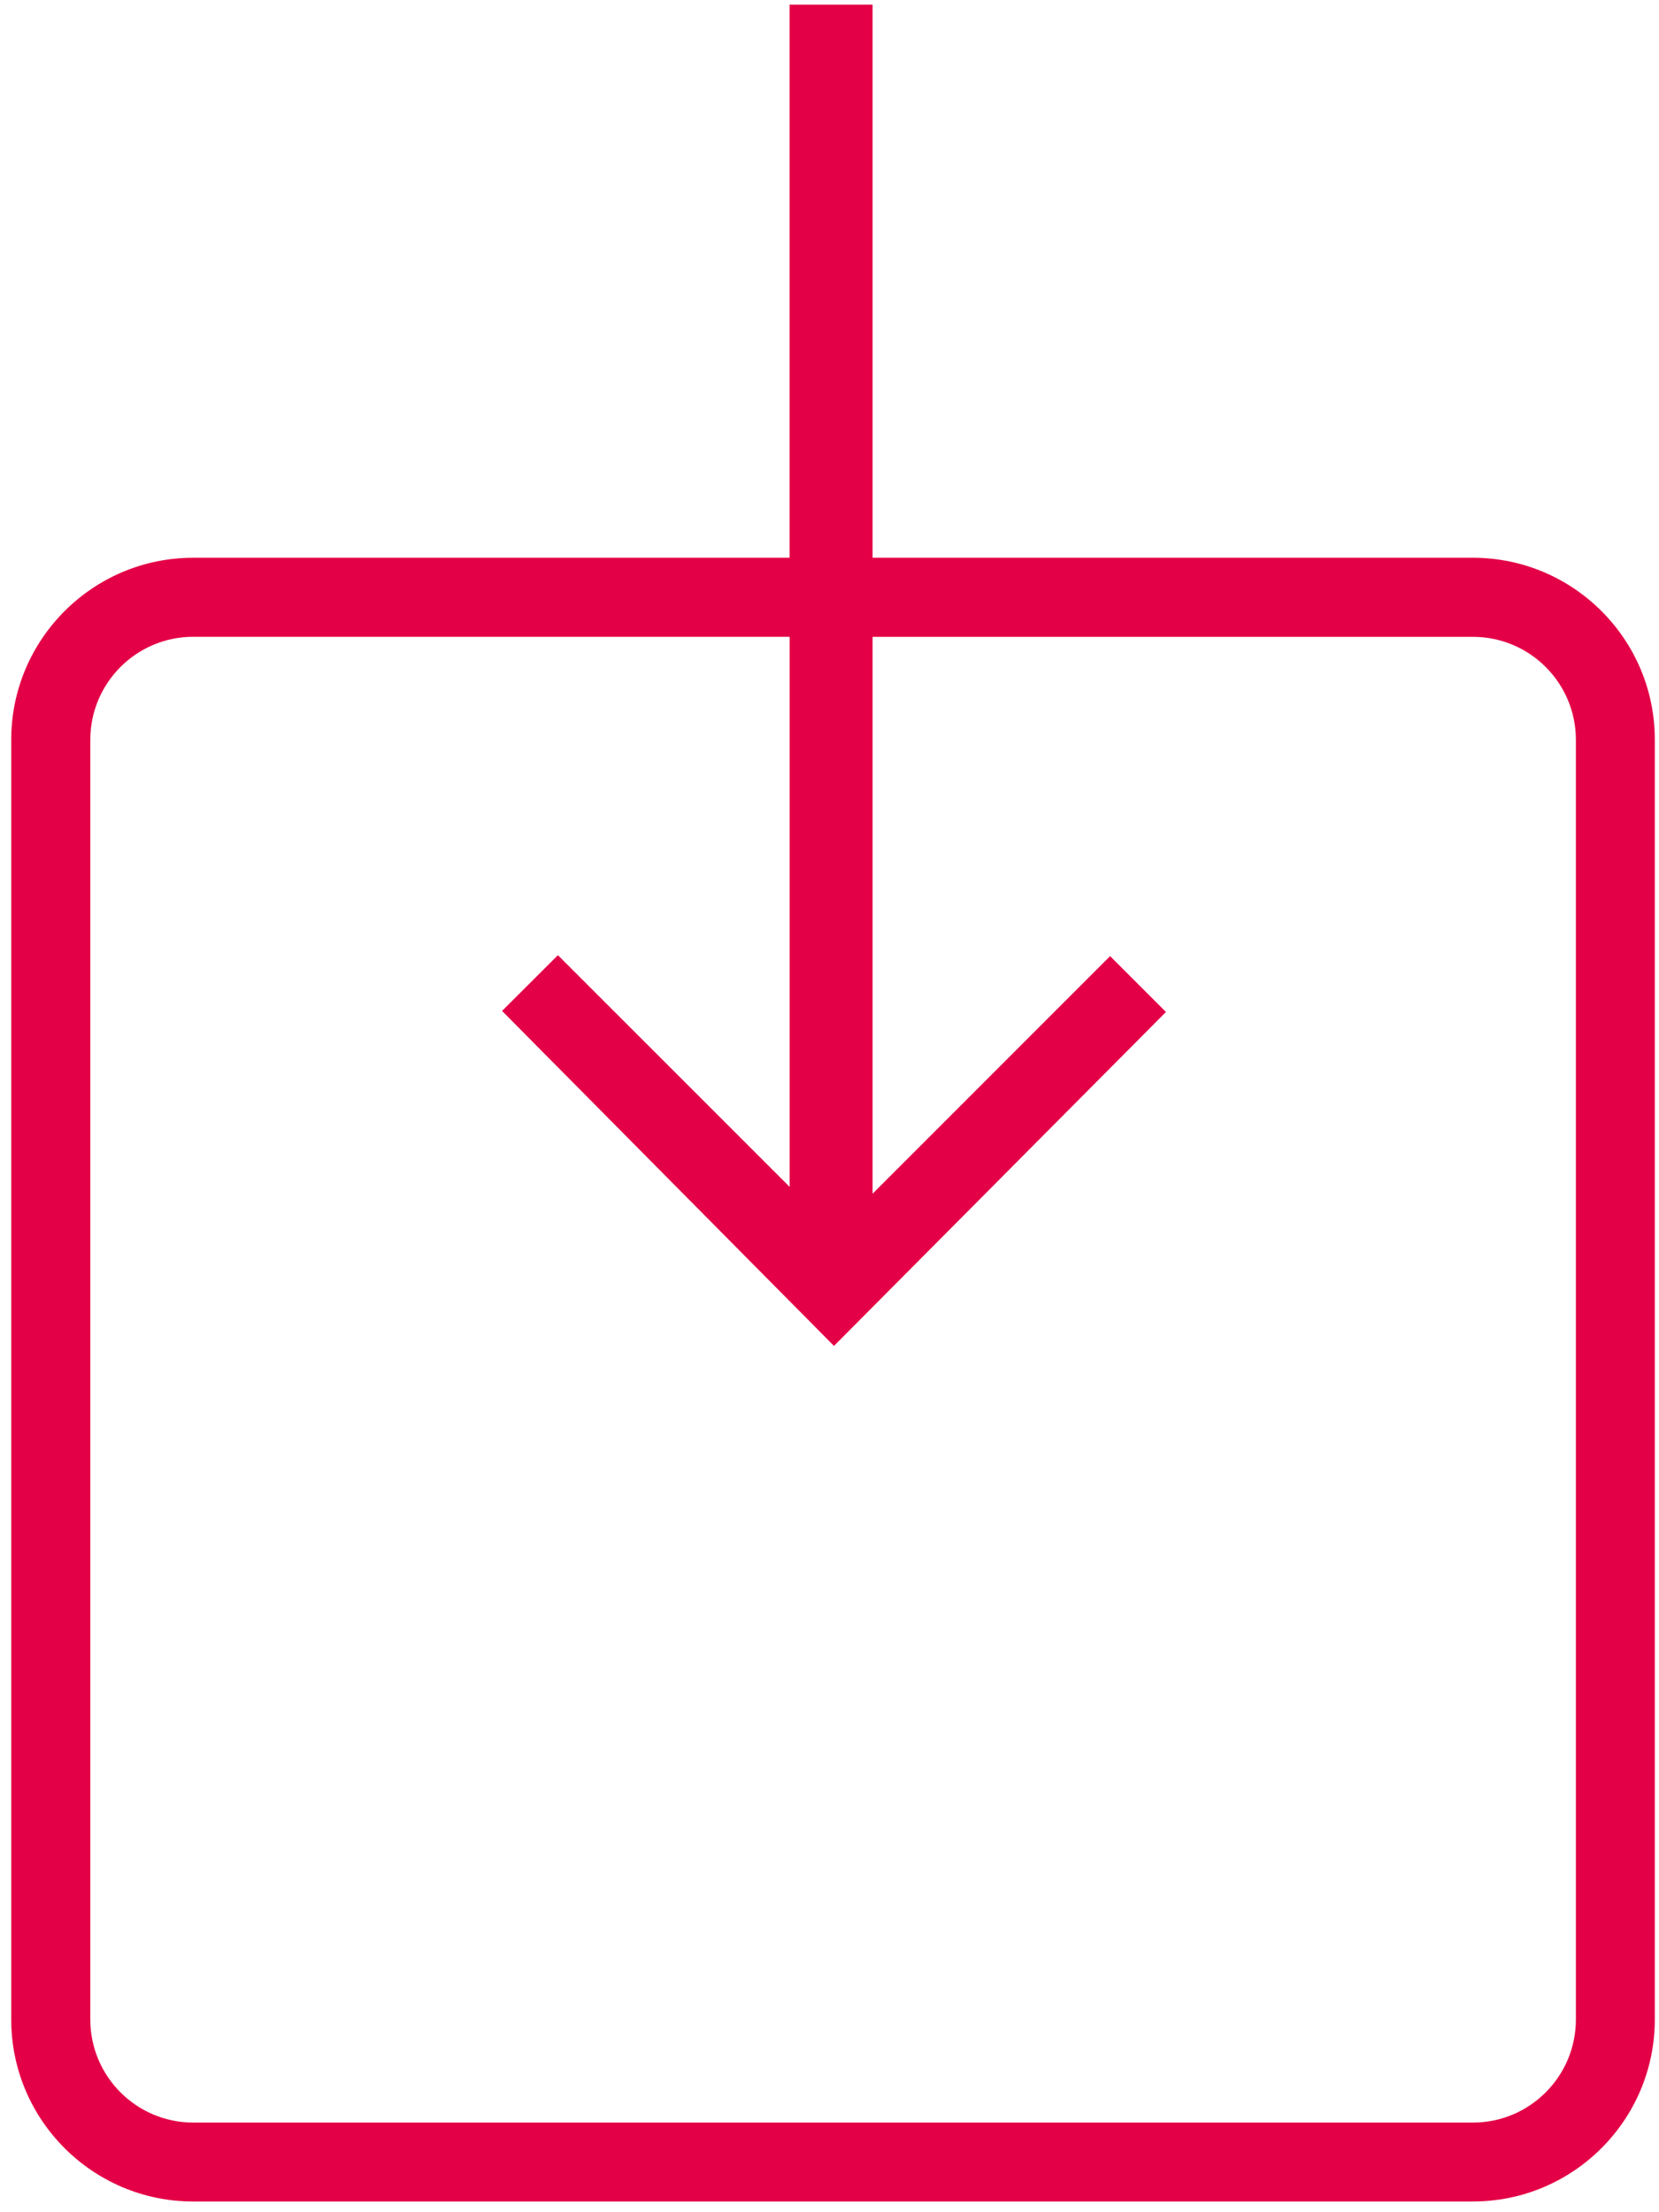 <?xml version="1.0" encoding="UTF-8"?>
<svg width="30px" height="40px" viewBox="0 0 30 40" version="1.1" xmlns="http://www.w3.org/2000/svg" xmlns:xlink="http://www.w3.org/1999/xlink">
    <!-- Generator: Sketch 61.2 (89653) - https://sketch.com -->
    <title>save_1_</title>
    <desc>Created with Sketch.</desc>
    <g id="Page-1" stroke="none" stroke-width="1" fill="none" fill-rule="evenodd">
        <g id="instals_icon" fill="#E40046" fill-rule="nonzero">
            <g id="save_1_">
                <g id="save">
                    <path d="M26.635,10.085 L15.779,10.085 L15.779,0.085 L14.278,0.085 L14.278,10.085 L3.493,10.085 C1.679,10.085 0.203,11.561 0.203,13.375 L0.203,36.516 C0.203,38.331 1.679,39.806 3.493,39.806 L26.634,39.806 C28.449,39.806 29.924,38.331 29.924,36.516 L29.924,13.375 C29.926,11.561 28.449,10.085 26.635,10.085 Z M28.497,36.516 C28.497,37.544 27.662,38.379 26.636,38.379 L3.494,38.379 C2.467,38.379 1.633,37.543 1.633,36.516 L1.633,13.376 C1.633,12.349 2.468,11.514 3.494,11.514 L14.279,11.514 L14.279,21.46 L10.089,17.271 L9.079,18.279 L15.081,24.336 L21.084,18.298 L20.074,17.288 L15.779,21.584 L15.779,11.515 L26.636,11.515 C27.663,11.515 28.497,12.35 28.497,13.376 L28.497,36.516 L28.497,36.516 Z" id="Shape"></path>
                </g>
            </g>
        </g>
    </g>
</svg>